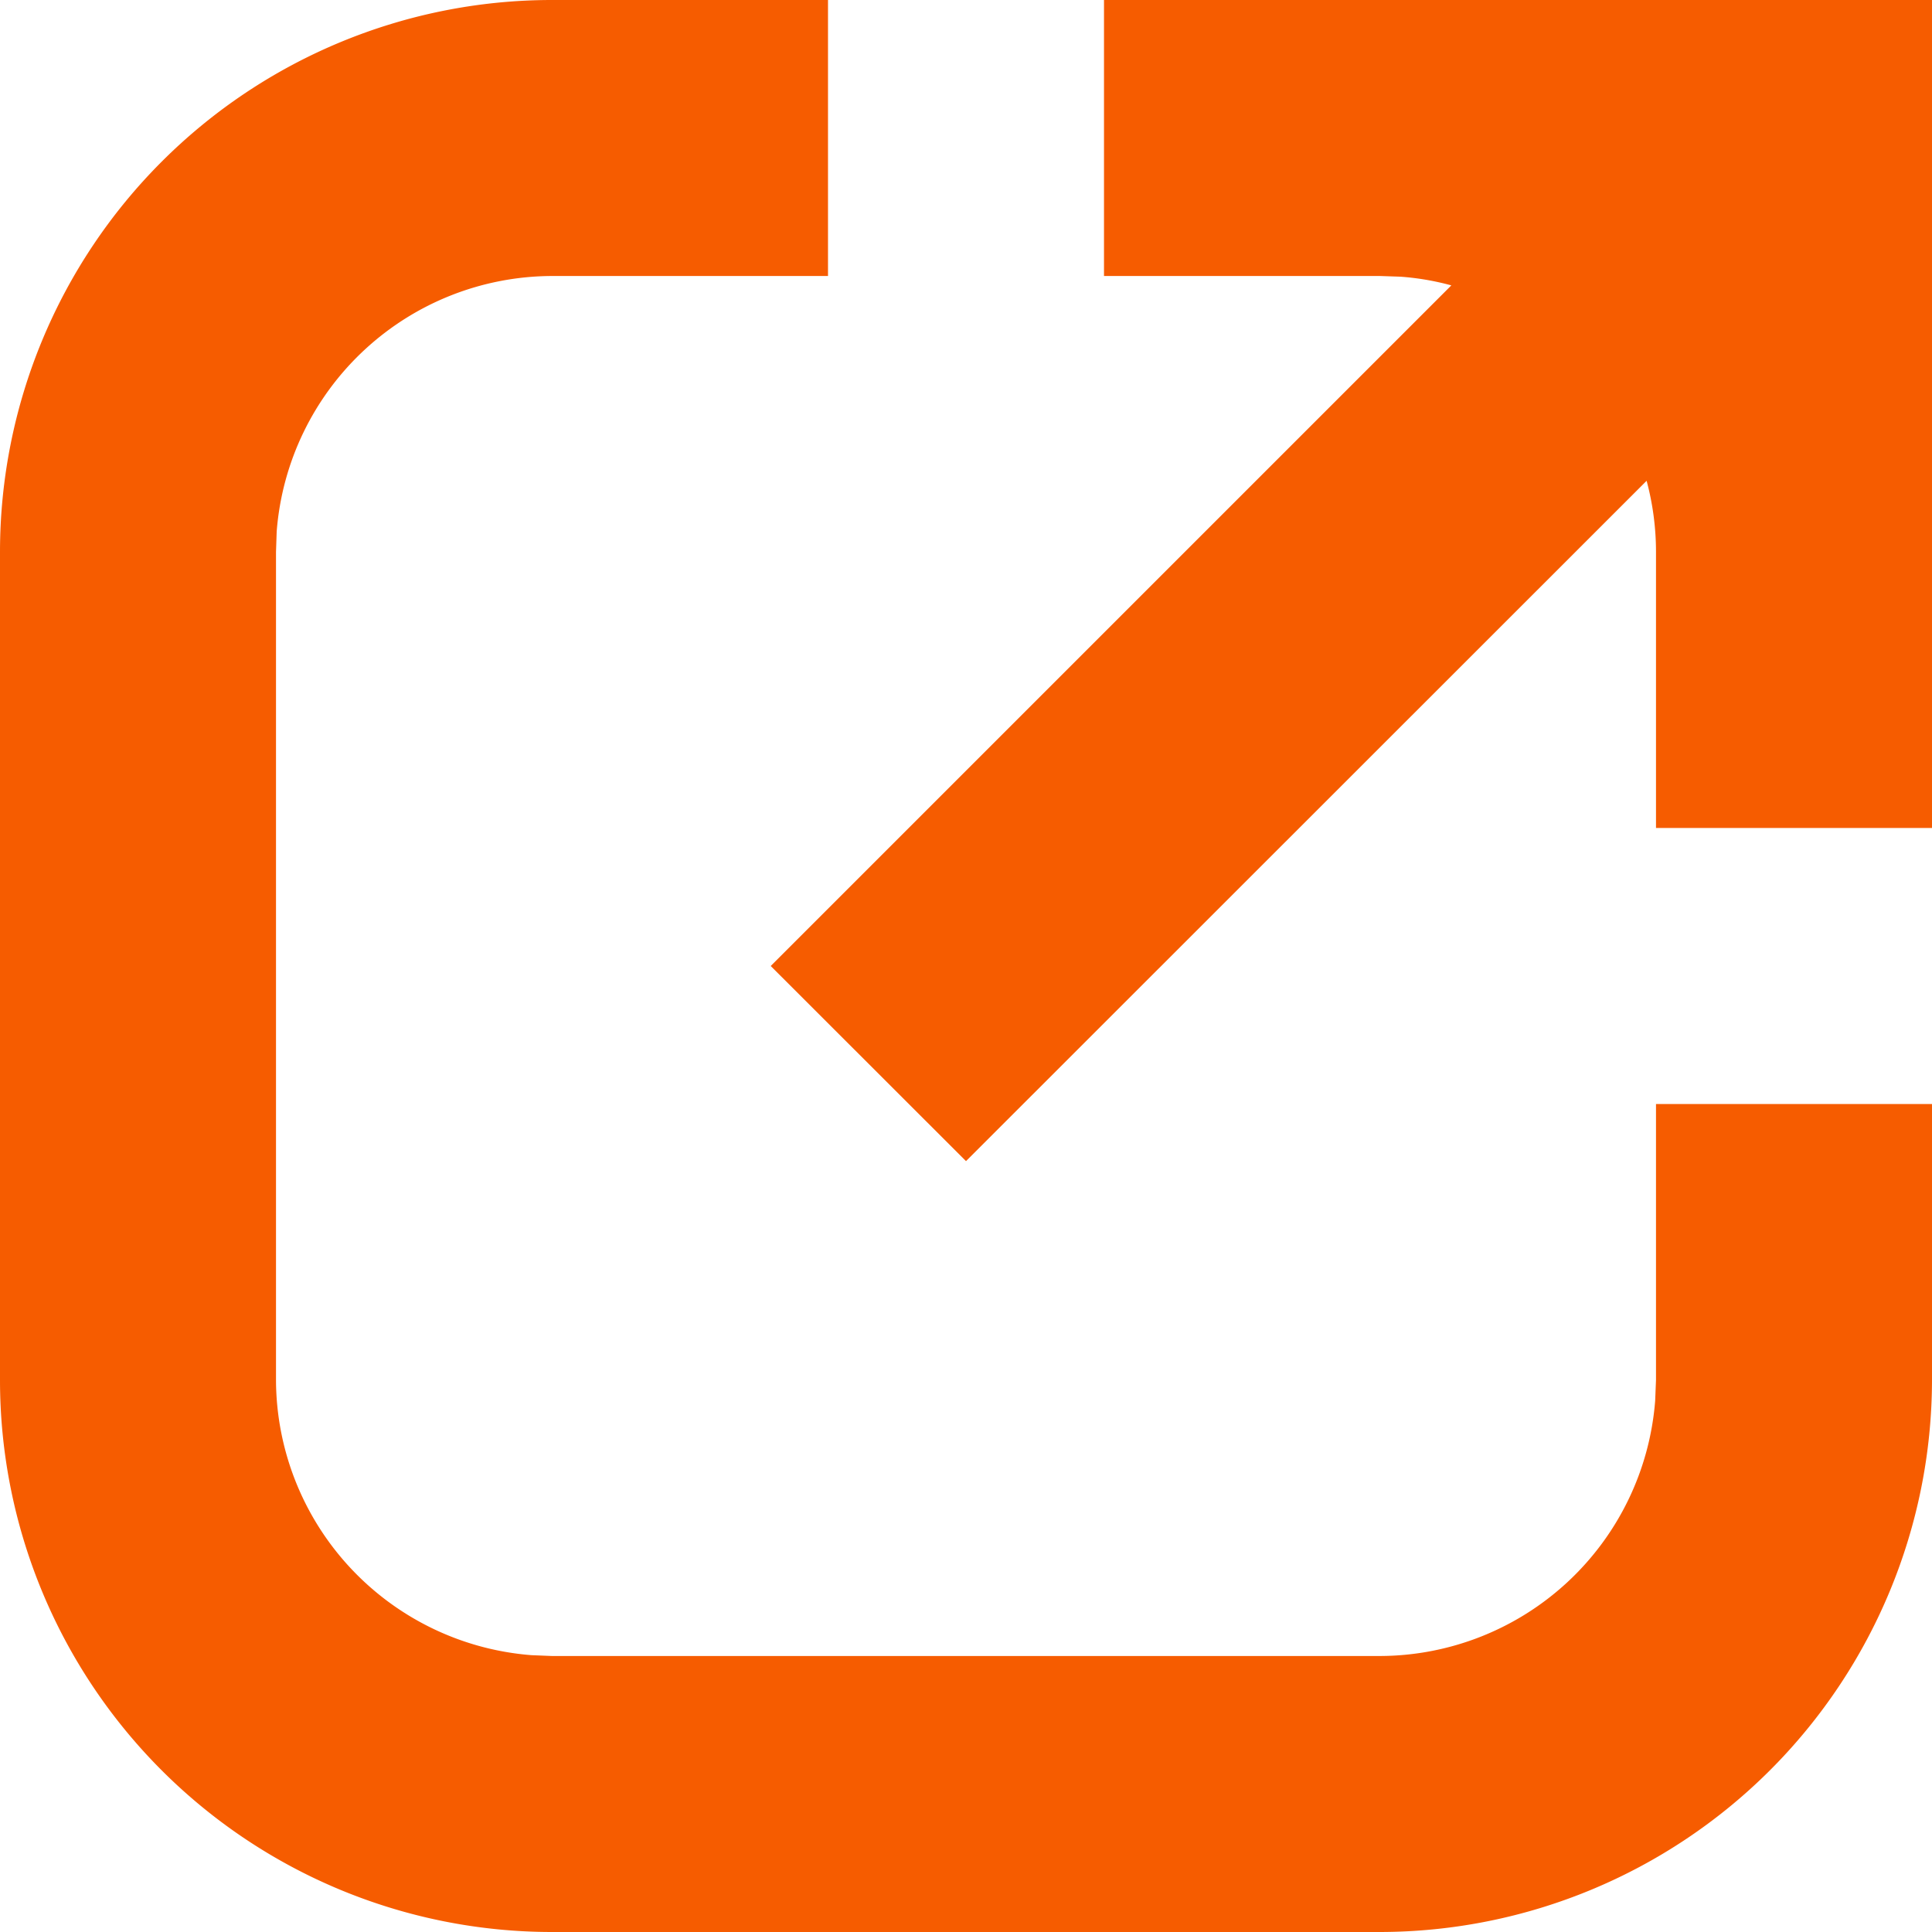 <svg xmlns="http://www.w3.org/2000/svg" width="14" height="14" viewBox="0 0 14 14">
  <path id="external-link" d="M4,14a4,4,0,0,1-4-4V4A4,4,0,0,1,4,0H6V2H4A2.007,2.007,0,0,0,2.005,3.851L2,4v6a2.007,2.007,0,0,0,1.851,1.994L4,12h6a2.006,2.006,0,0,0,1.994-1.85L12,10V8h2v2a4.005,4.005,0,0,1-4,4ZM5.585,7l4.932-4.932a1.916,1.916,0,0,0-.369-.063L10,2H8V0h6V6H12V4a1.991,1.991,0,0,0-.068-.516L7,8.414Z" fill="#f65c00"/>
</svg>
